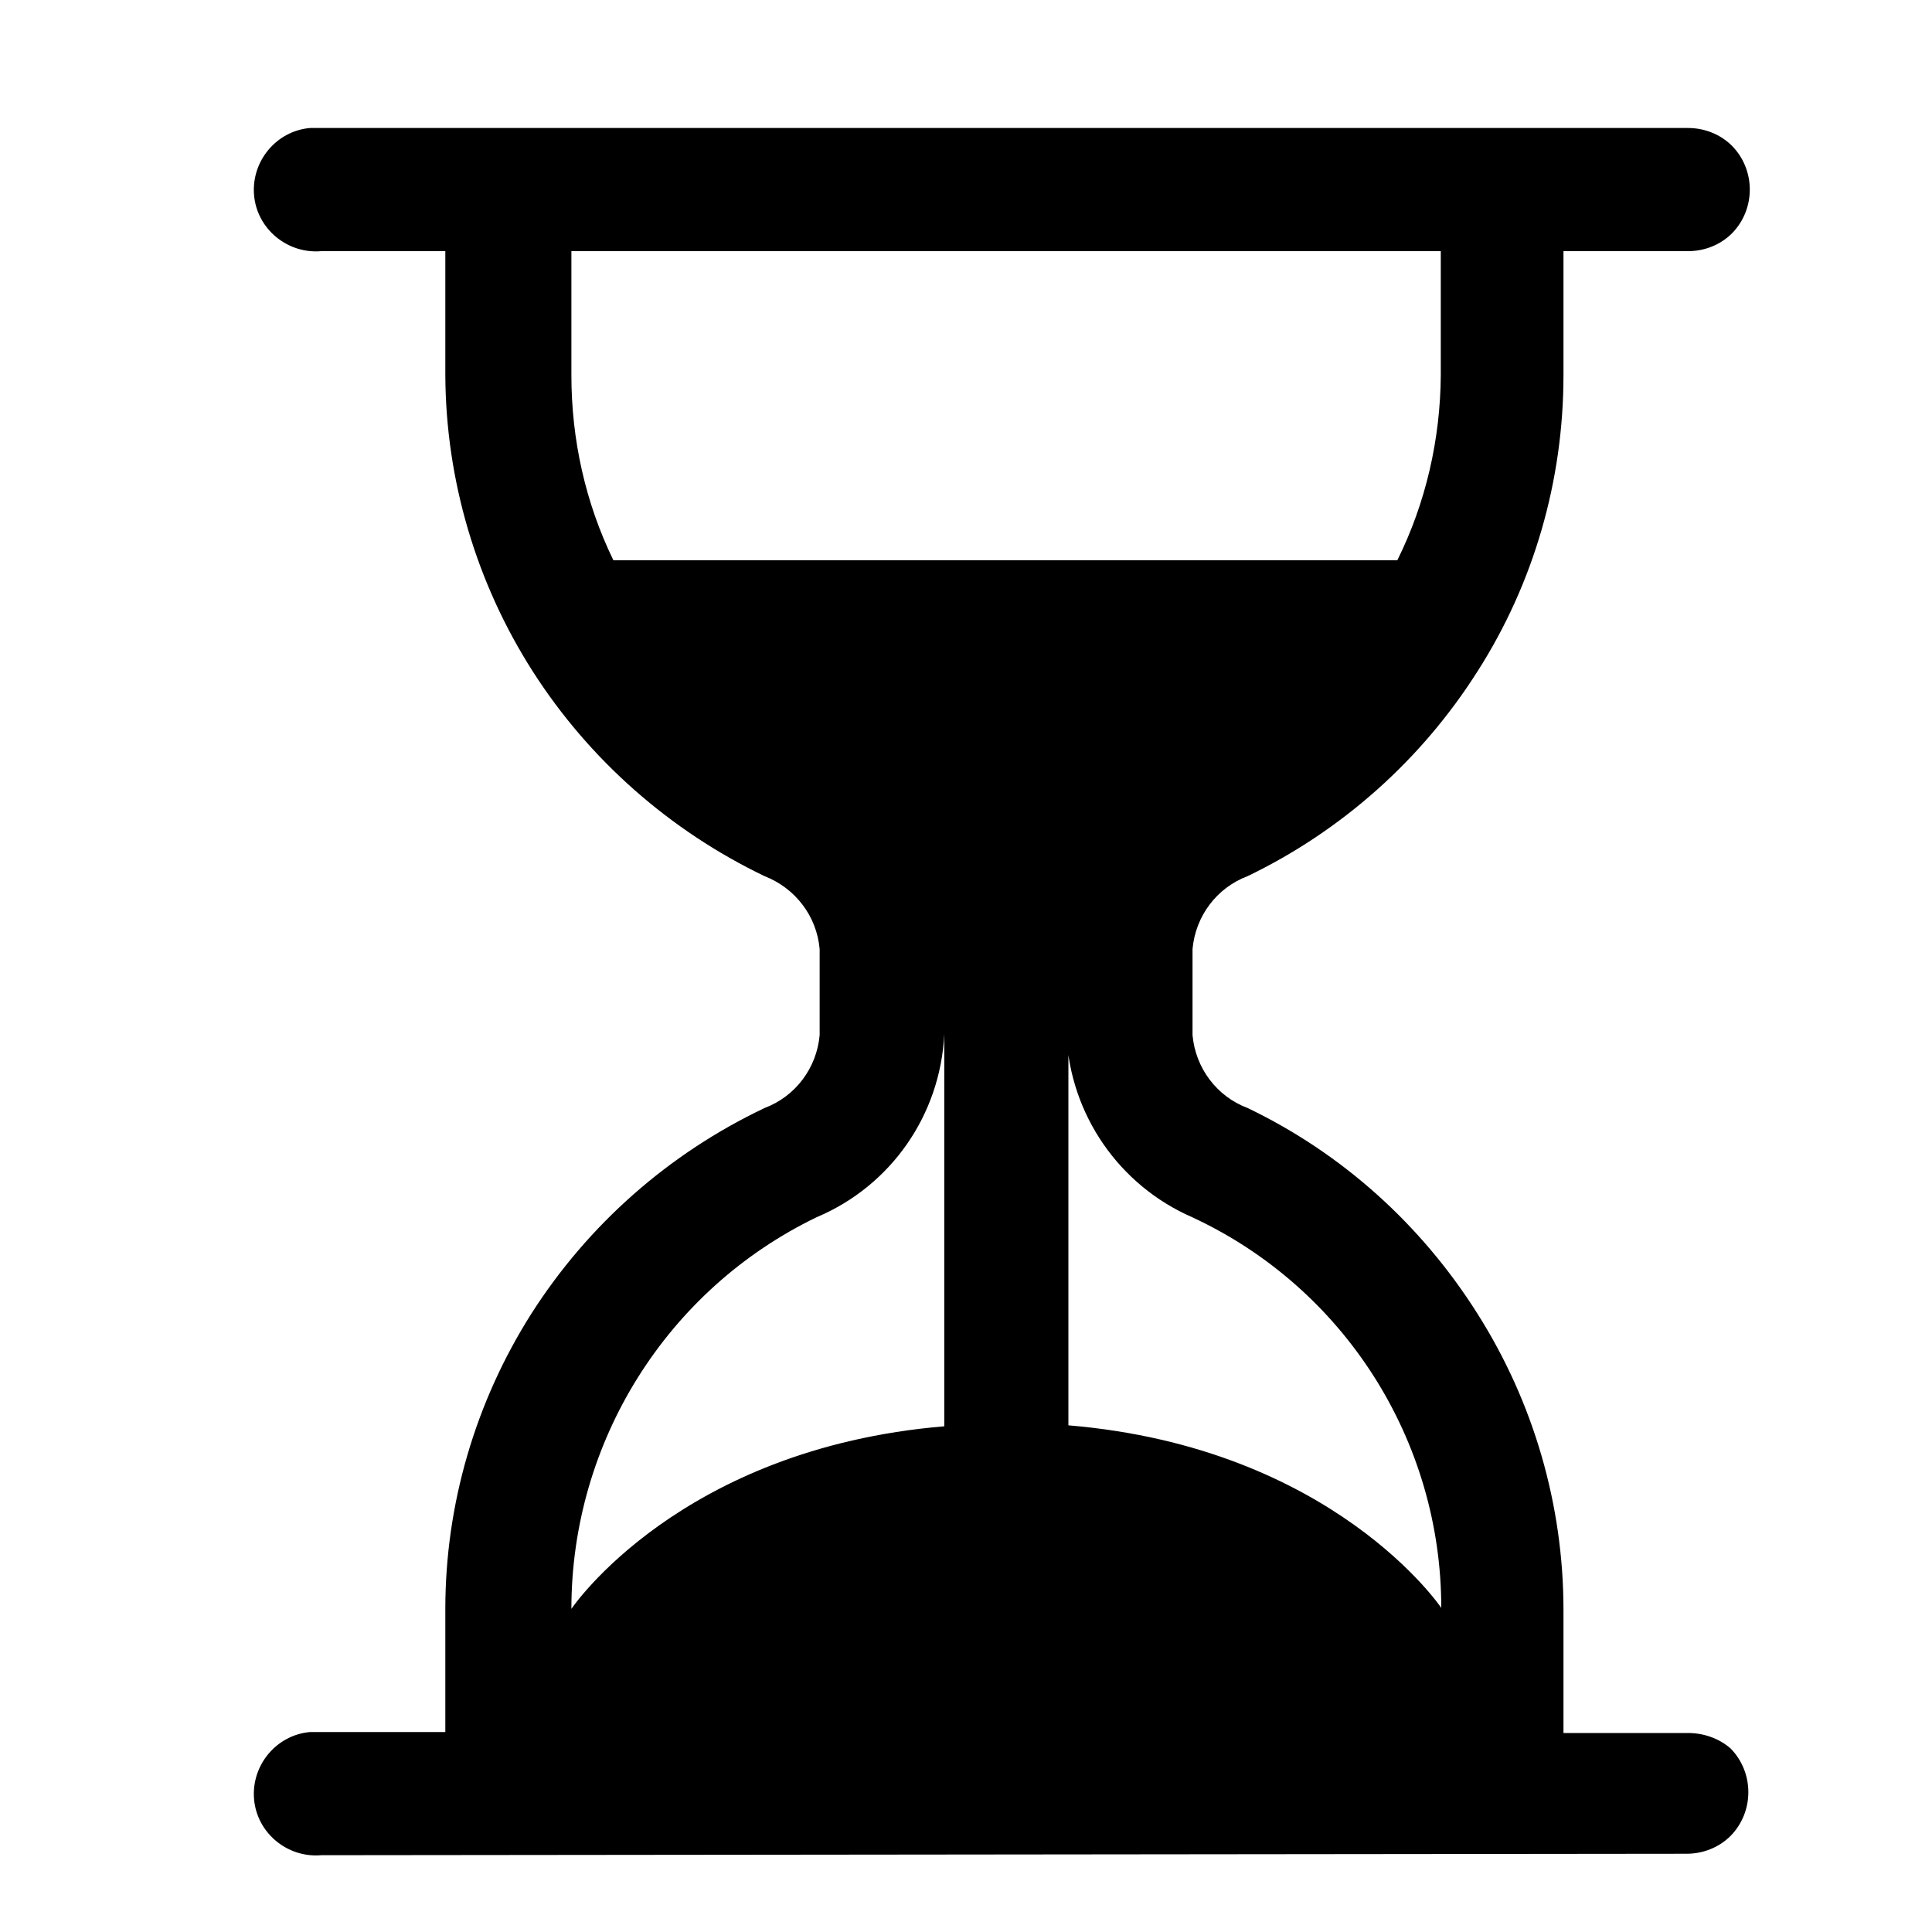 <?xml version="1.0" encoding="UTF-8"?>
<svg id="Camada_1" xmlns="http://www.w3.org/2000/svg" viewBox="0 0 40 40">
  <path d="M6.65,38.41c-.7.06-1.33-.46-1.39-1.16-.06-.7.46-1.33,1.16-1.39.08,0,.15,0,.23,0h2.57v-2.55c0-2.16.62-4.28,1.78-6.11,1.18-1.85,2.85-3.32,4.83-4.26.64-.24,1.08-.83,1.14-1.51v-1.78c-.06-.68-.5-1.26-1.14-1.51-1.96-.94-3.63-2.41-4.8-4.24-1.17-1.83-1.8-3.96-1.81-6.13v-2.57h-2.57c-.7.06-1.33-.46-1.39-1.16-.06-.7.46-1.33,1.16-1.39.08,0,.15,0,.23,0h28.3c.34,0,.67.13.91.37.49.5.49,1.31,0,1.81-.24.24-.57.37-.91.37h-2.58v2.57c0,2.17-.61,4.3-1.78,6.13-1.16,1.83-2.81,3.3-4.76,4.24-.64.24-1.08.83-1.14,1.51v1.78c.06.68.5,1.27,1.14,1.51,1.96.94,3.6,2.42,4.76,4.26,1.16,1.83,1.78,3.96,1.78,6.13v2.55h2.58c.32,0,.64.11.88.32.49.5.49,1.31,0,1.81-.24.24-.57.37-.91.37l-28.27.03ZM11.83,5.2v2.57c0,1.33.29,2.64.87,3.83h16.23c.59-1.19.89-2.5.9-3.83v-2.57H11.83ZM19.55,21.41c-.08,1.67-1.1,3.14-2.64,3.79-3.11,1.5-5.08,4.66-5.08,8.11,0,0,2.23-3.32,7.72-3.78v-8.12ZM22.12,21.41v8.1c5.49.46,7.72,3.78,7.72,3.78,0-3.47-2.01-6.63-5.16-8.09-1.51-.66-2.52-2.12-2.6-3.77l.04-.02Z"/>
</svg>
